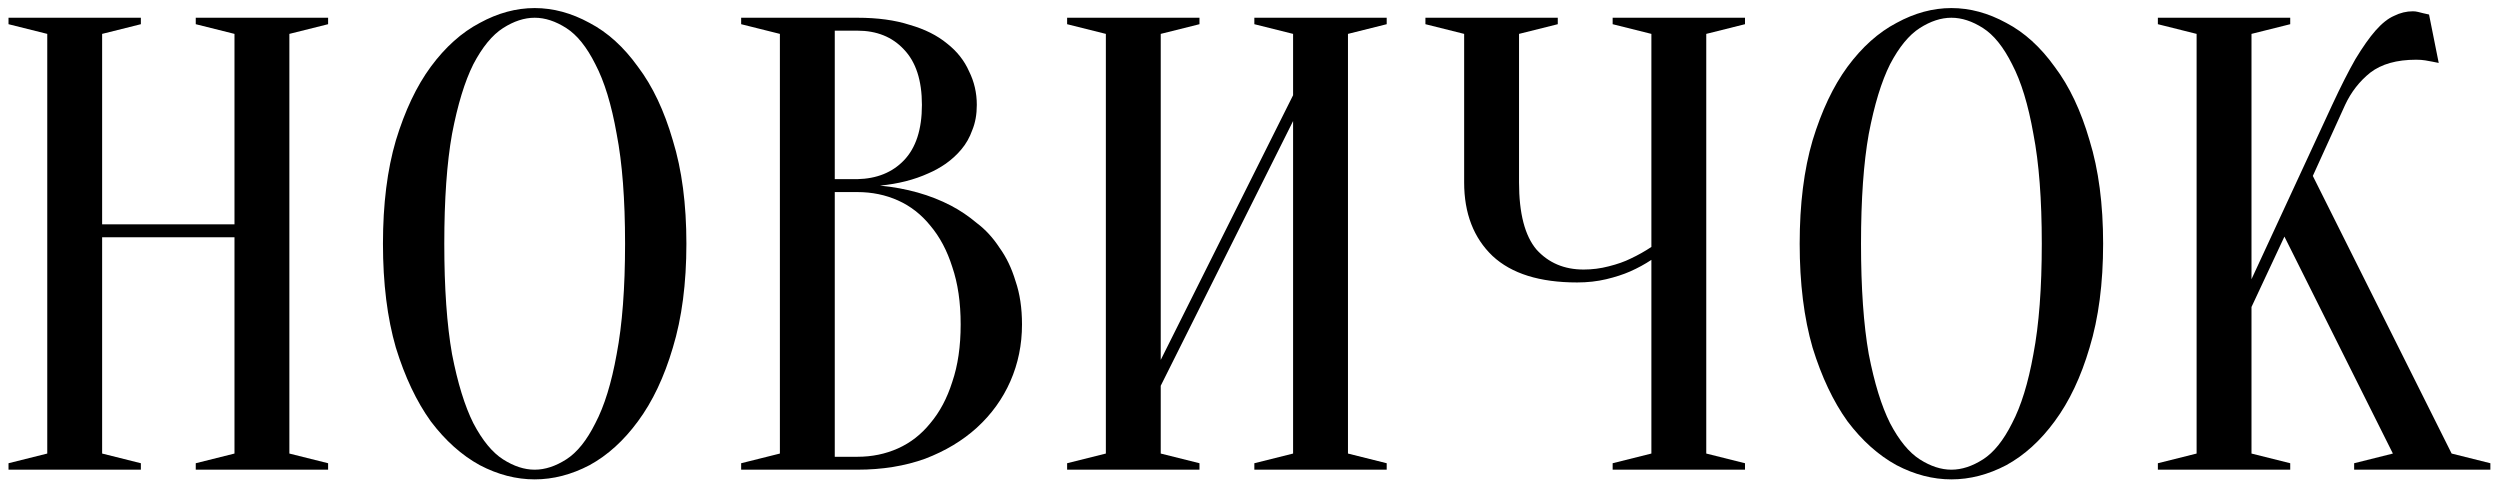 <?xml version="1.0" encoding="UTF-8"?> <svg xmlns="http://www.w3.org/2000/svg" width="256" height="50" viewBox="0 0 256 50" fill="none"><path d="M10.458 24.296V46.443L14.425 47.435V48.096H0.872V47.435L4.839 46.443V3.47L0.872 2.478V1.817H14.425V2.478L10.458 3.47V22.973H24.011V3.47L20.045 2.478V1.817H33.598V2.478L29.631 3.47V46.443L33.598 47.435V48.096H20.045V47.435L24.011 46.443V24.296H10.458Z" fill="black"></path><path d="M70.287 24.957C70.287 29.012 69.825 32.56 68.899 35.601C68.017 38.598 66.828 41.11 65.329 43.138C63.874 45.121 62.222 46.619 60.37 47.633C58.519 48.603 56.646 49.088 54.751 49.088C52.856 49.088 50.983 48.603 49.131 47.633C47.28 46.619 45.605 45.121 44.107 43.138C42.652 41.11 41.462 38.598 40.537 35.601C39.655 32.56 39.215 29.012 39.215 24.957C39.215 20.902 39.655 17.376 40.537 14.379C41.462 11.338 42.652 8.825 44.107 6.842C45.605 4.814 47.28 3.316 49.131 2.346C50.983 1.333 52.856 0.826 54.751 0.826C56.646 0.826 58.519 1.333 60.37 2.346C62.222 3.316 63.874 4.814 65.329 6.842C66.828 8.825 68.017 11.338 68.899 14.379C69.825 17.376 70.287 20.902 70.287 24.957ZM64.007 24.957C64.007 20.417 63.72 16.671 63.147 13.718C62.618 10.72 61.891 8.34 60.965 6.577C60.084 4.814 59.092 3.58 57.99 2.875C56.889 2.17 55.809 1.817 54.751 1.817C53.693 1.817 52.613 2.17 51.511 2.875C50.41 3.58 49.396 4.814 48.47 6.577C47.589 8.34 46.862 10.72 46.289 13.718C45.76 16.671 45.495 20.417 45.495 24.957C45.495 29.496 45.76 33.265 46.289 36.262C46.862 39.215 47.589 41.573 48.47 43.336C49.396 45.099 50.41 46.333 51.511 47.038C52.613 47.743 53.693 48.096 54.751 48.096C55.809 48.096 56.889 47.743 57.99 47.038C59.092 46.333 60.084 45.099 60.965 43.336C61.891 41.573 62.618 39.215 63.147 36.262C63.72 33.265 64.007 29.496 64.007 24.957Z" fill="black"></path><path d="M75.894 48.096V47.435L79.861 46.443V3.47L75.894 2.478V1.817H87.794C89.866 1.817 91.651 2.06 93.149 2.545C94.692 2.985 95.97 3.624 96.984 4.462C97.998 5.255 98.747 6.203 99.232 7.305C99.76 8.362 100.025 9.508 100.025 10.742C100.025 11.712 99.871 12.572 99.562 13.321C99.298 14.07 98.923 14.731 98.438 15.304C97.998 15.833 97.469 16.318 96.852 16.759C96.279 17.155 95.683 17.486 95.067 17.75C93.612 18.412 91.959 18.83 90.108 19.006C92.841 19.271 95.265 19.954 97.38 21.056C98.306 21.541 99.188 22.136 100.025 22.841C100.906 23.502 101.678 24.34 102.339 25.353C103.044 26.323 103.595 27.469 103.992 28.791C104.432 30.069 104.653 31.546 104.653 33.221C104.653 35.292 104.256 37.231 103.463 39.039C102.669 40.846 101.523 42.432 100.025 43.799C98.57 45.121 96.808 46.179 94.736 46.972C92.664 47.721 90.35 48.096 87.794 48.096H75.894ZM85.48 19.668V46.774H87.794C89.293 46.774 90.681 46.487 91.959 45.914C93.237 45.341 94.339 44.482 95.265 43.336C96.234 42.19 96.984 40.779 97.513 39.105C98.086 37.43 98.372 35.468 98.372 33.221C98.372 30.973 98.086 29.012 97.513 27.337C96.984 25.662 96.234 24.251 95.265 23.105C94.339 21.96 93.237 21.1 91.959 20.527C90.681 19.954 89.293 19.668 87.794 19.668H85.48ZM85.48 18.345H87.794C89.778 18.301 91.364 17.662 92.554 16.428C93.788 15.15 94.405 13.255 94.405 10.742C94.405 8.23 93.788 6.335 92.554 5.057C91.364 3.779 89.778 3.14 87.794 3.14H85.48V18.345Z" fill="black"></path><path d="M118.859 39.501V46.443L122.826 47.435V48.096H109.273V47.435L113.24 46.443V3.47L109.273 2.478V1.817H122.826V2.478L118.859 3.47V36.857L132.412 9.751V3.47L128.445 2.478V1.817H141.998V2.478L138.032 3.47V46.443L141.998 47.435V48.096H128.445V47.435L132.412 46.443V12.395L118.859 39.501Z" fill="black"></path><path d="M169.102 26.61C168.441 27.05 167.714 27.447 166.92 27.799C166.215 28.108 165.4 28.372 164.474 28.593C163.548 28.813 162.557 28.923 161.499 28.923C157.664 28.923 154.778 28.02 152.838 26.213C150.899 24.362 149.929 21.849 149.929 18.676V3.47L145.963 2.478V1.817H159.516V2.478L155.549 3.47V18.676C155.549 21.849 156.144 24.141 157.334 25.552C158.568 26.918 160.177 27.601 162.16 27.601C163.042 27.601 163.901 27.491 164.738 27.271C165.62 27.05 166.369 26.786 166.986 26.477C167.736 26.125 168.441 25.728 169.102 25.287V3.47L165.135 2.478V1.817H178.688V2.478L174.721 3.47V46.443L178.688 47.435V48.096H165.135V47.435L169.102 46.443V26.61Z" fill="black"></path><path d="M215.36 24.957C215.36 29.012 214.897 32.56 213.971 35.601C213.09 38.598 211.9 41.11 210.401 43.138C208.947 45.121 207.294 46.619 205.443 47.633C203.592 48.603 201.719 49.088 199.823 49.088C197.928 49.088 196.055 48.603 194.204 47.633C192.353 46.619 190.678 45.121 189.179 43.138C187.725 41.11 186.535 38.598 185.609 35.601C184.728 32.56 184.287 29.012 184.287 24.957C184.287 20.902 184.728 17.376 185.609 14.379C186.535 11.338 187.725 8.825 189.179 6.842C190.678 4.814 192.353 3.316 194.204 2.346C196.055 1.333 197.928 0.826 199.823 0.826C201.719 0.826 203.592 1.333 205.443 2.346C207.294 3.316 208.947 4.814 210.401 6.842C211.9 8.825 213.09 11.338 213.971 14.379C214.897 17.376 215.36 20.902 215.36 24.957ZM209.079 24.957C209.079 20.417 208.793 16.671 208.22 13.718C207.691 10.72 206.964 8.34 206.038 6.577C205.156 4.814 204.165 3.58 203.063 2.875C201.961 2.17 200.881 1.817 199.823 1.817C198.766 1.817 197.686 2.17 196.584 2.875C195.482 3.58 194.468 4.814 193.543 6.577C192.661 8.34 191.934 10.72 191.361 13.718C190.832 16.671 190.568 20.417 190.568 24.957C190.568 29.496 190.832 33.265 191.361 36.262C191.934 39.215 192.661 41.573 193.543 43.336C194.468 45.099 195.482 46.333 196.584 47.038C197.686 47.743 198.766 48.096 199.823 48.096C200.881 48.096 201.961 47.743 203.063 47.038C204.165 46.333 205.156 45.099 206.038 43.336C206.964 41.573 207.691 39.215 208.22 36.262C208.793 33.265 209.079 29.496 209.079 24.957Z" fill="black"></path><path d="M230.553 31.436V46.443L234.519 47.435V48.096H220.966V47.435L224.933 46.443V3.47L220.966 2.478V1.817H234.519V2.478L230.553 3.47V28.593L238.817 10.742C239.698 8.847 240.492 7.283 241.197 6.049C241.946 4.814 242.629 3.845 243.246 3.14C243.907 2.39 244.546 1.883 245.163 1.619C245.781 1.311 246.42 1.156 247.081 1.156C247.257 1.156 247.433 1.178 247.61 1.222C247.786 1.266 247.962 1.311 248.139 1.355C248.315 1.399 248.513 1.443 248.734 1.487L249.725 6.445C249.505 6.401 249.284 6.357 249.064 6.313C248.844 6.269 248.601 6.225 248.337 6.181C248.072 6.137 247.764 6.115 247.411 6.115C245.428 6.115 243.863 6.555 242.717 7.437C241.615 8.318 240.756 9.42 240.139 10.742L236.833 18.015L251.047 46.443L255.014 47.435V48.096H241.065V47.435L245.031 46.443L233.924 24.229L230.553 31.436Z" fill="black"></path></svg> 